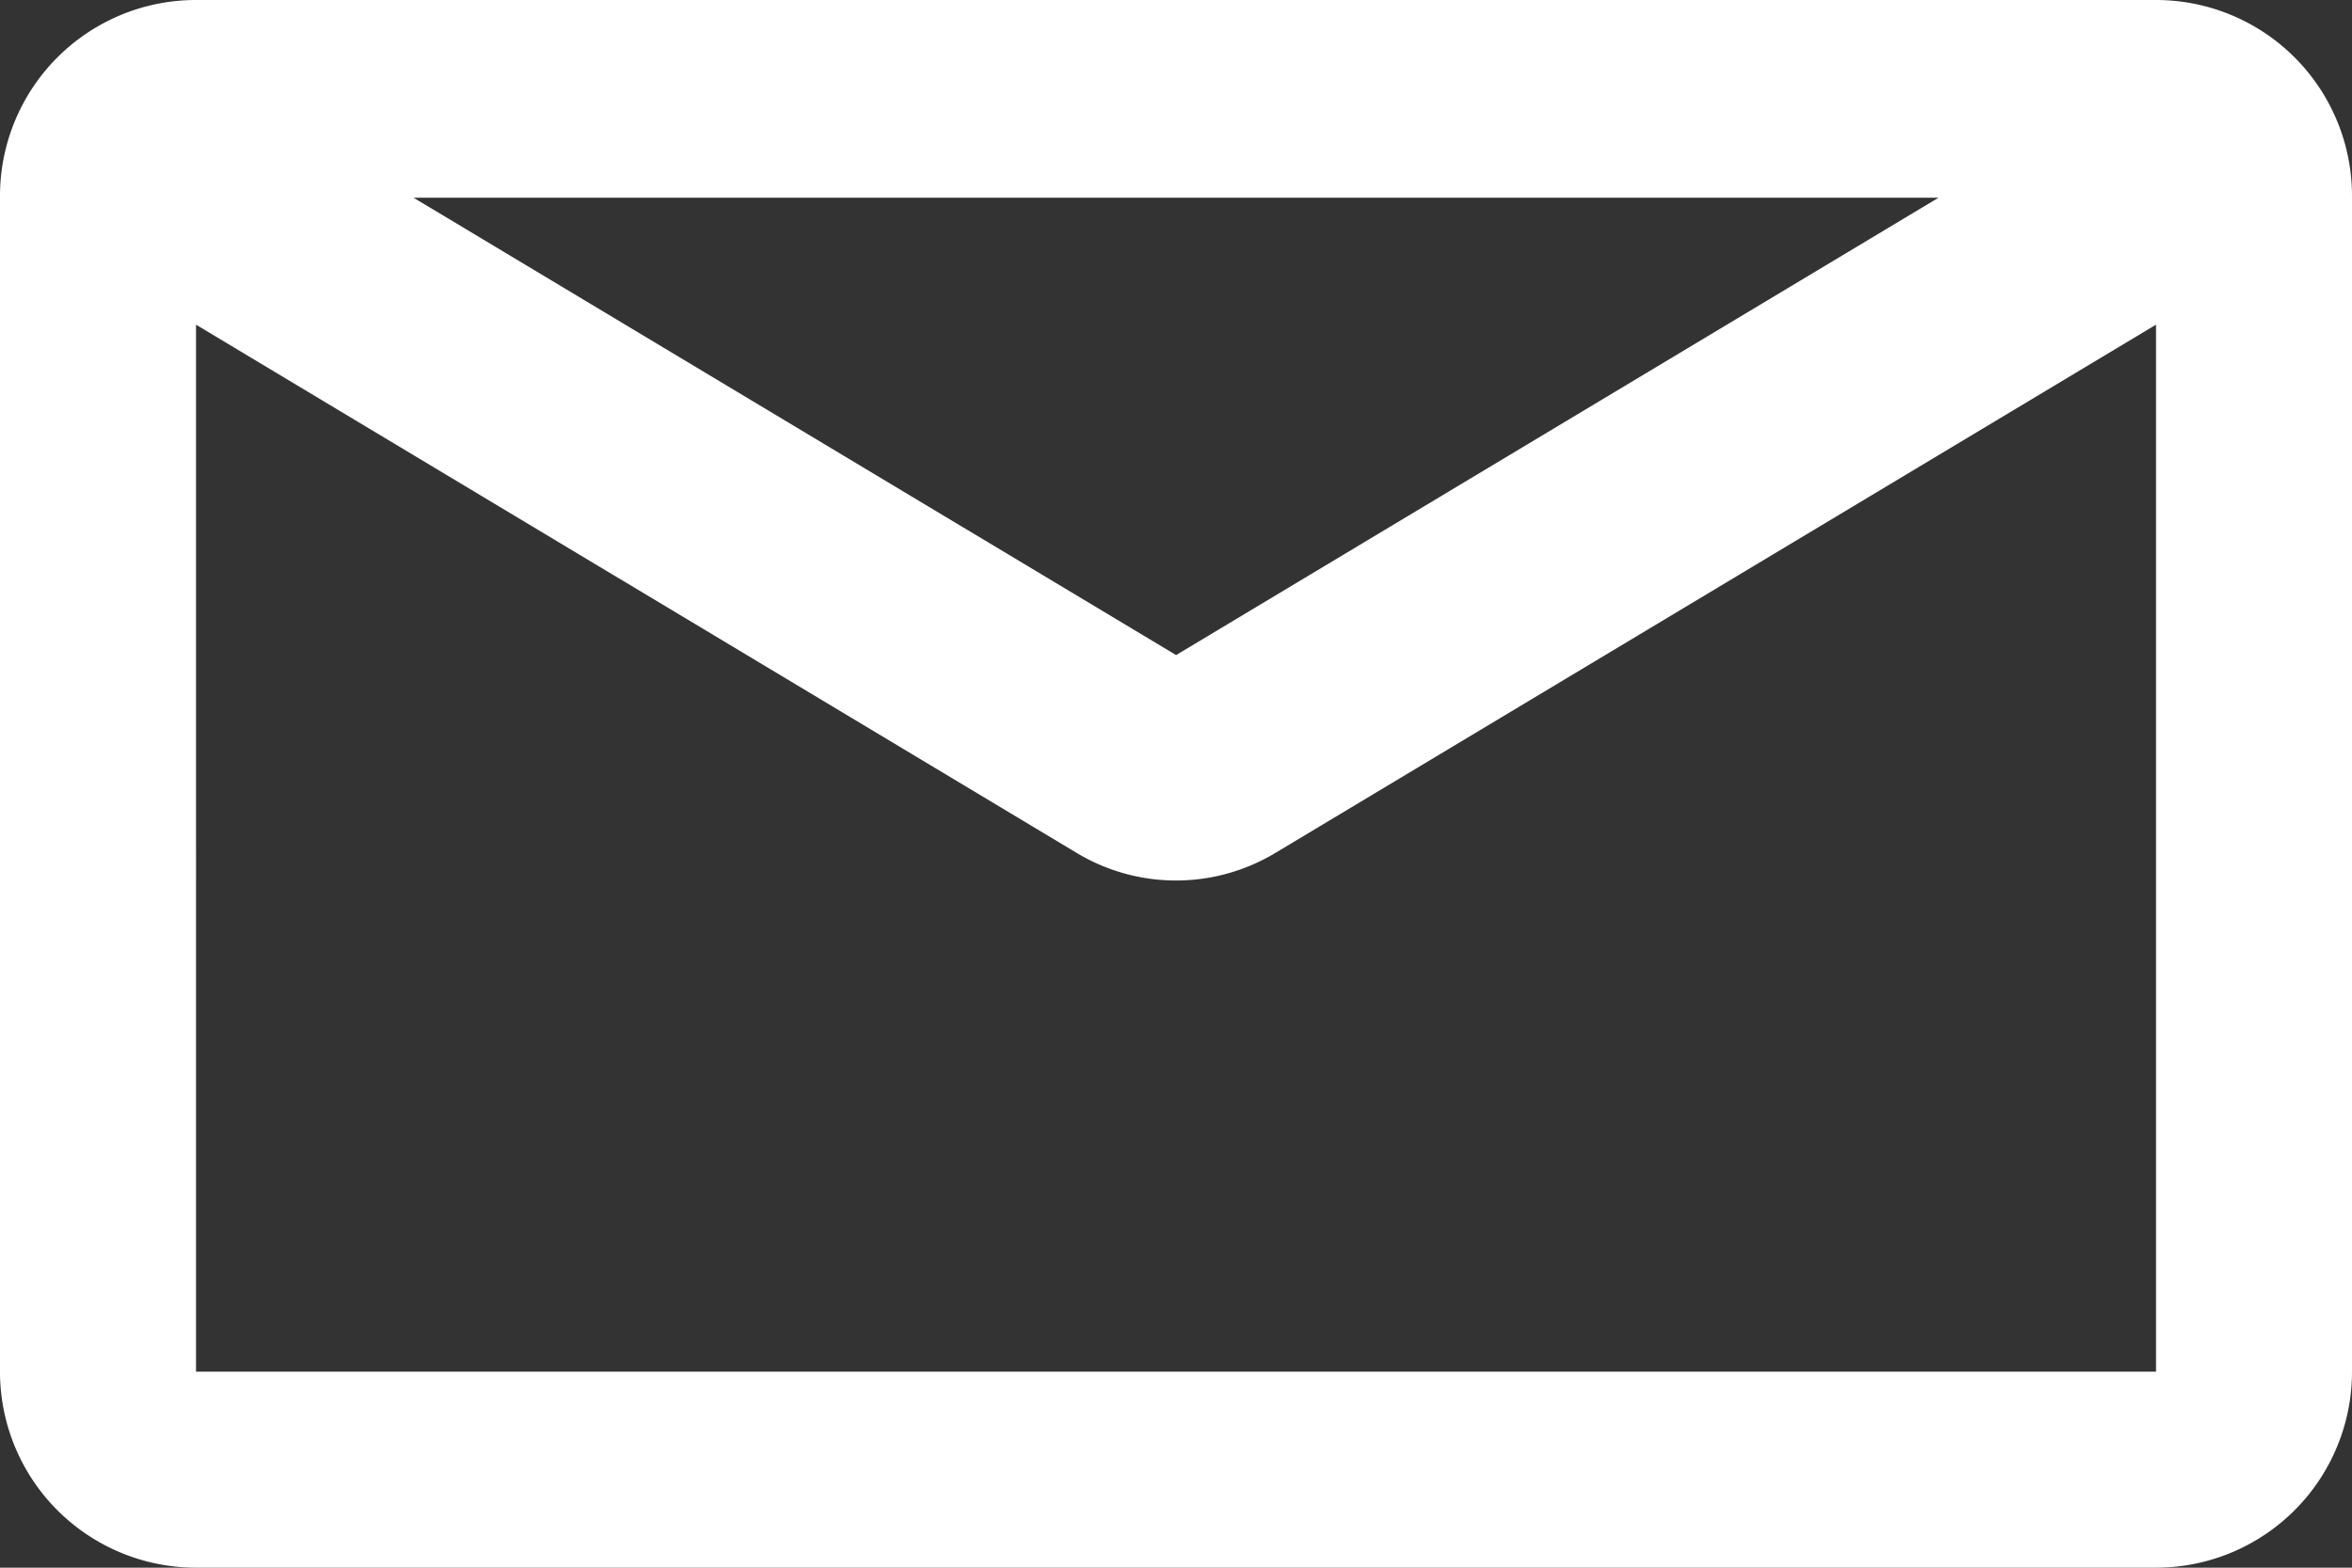 <svg xmlns="http://www.w3.org/2000/svg" width="41.501" height="27.667" viewBox="0 0 41.501 27.667"><rect x="0" y="0" width="41.501" height="27.667" fill="#333333" stroke="none"/><path d="M511.255,257.221H476.672a3.458,3.458,0,0,0-3.459,3.459v20.749a3.459,3.459,0,0,0,3.459,3.459h34.584a3.459,3.459,0,0,0,3.458-3.459V260.68A3.458,3.458,0,0,0,511.255,257.221Zm-3.836,3.489-13.454,8.072-13.456-8.072Zm-30.747,20.719V262.951l15.536,9.321a3.4,3.4,0,0,0,3.512,0l15.536-9.321v18.478Z" transform="translate(-473.213 -257.221)" fill="#fff"/></svg>